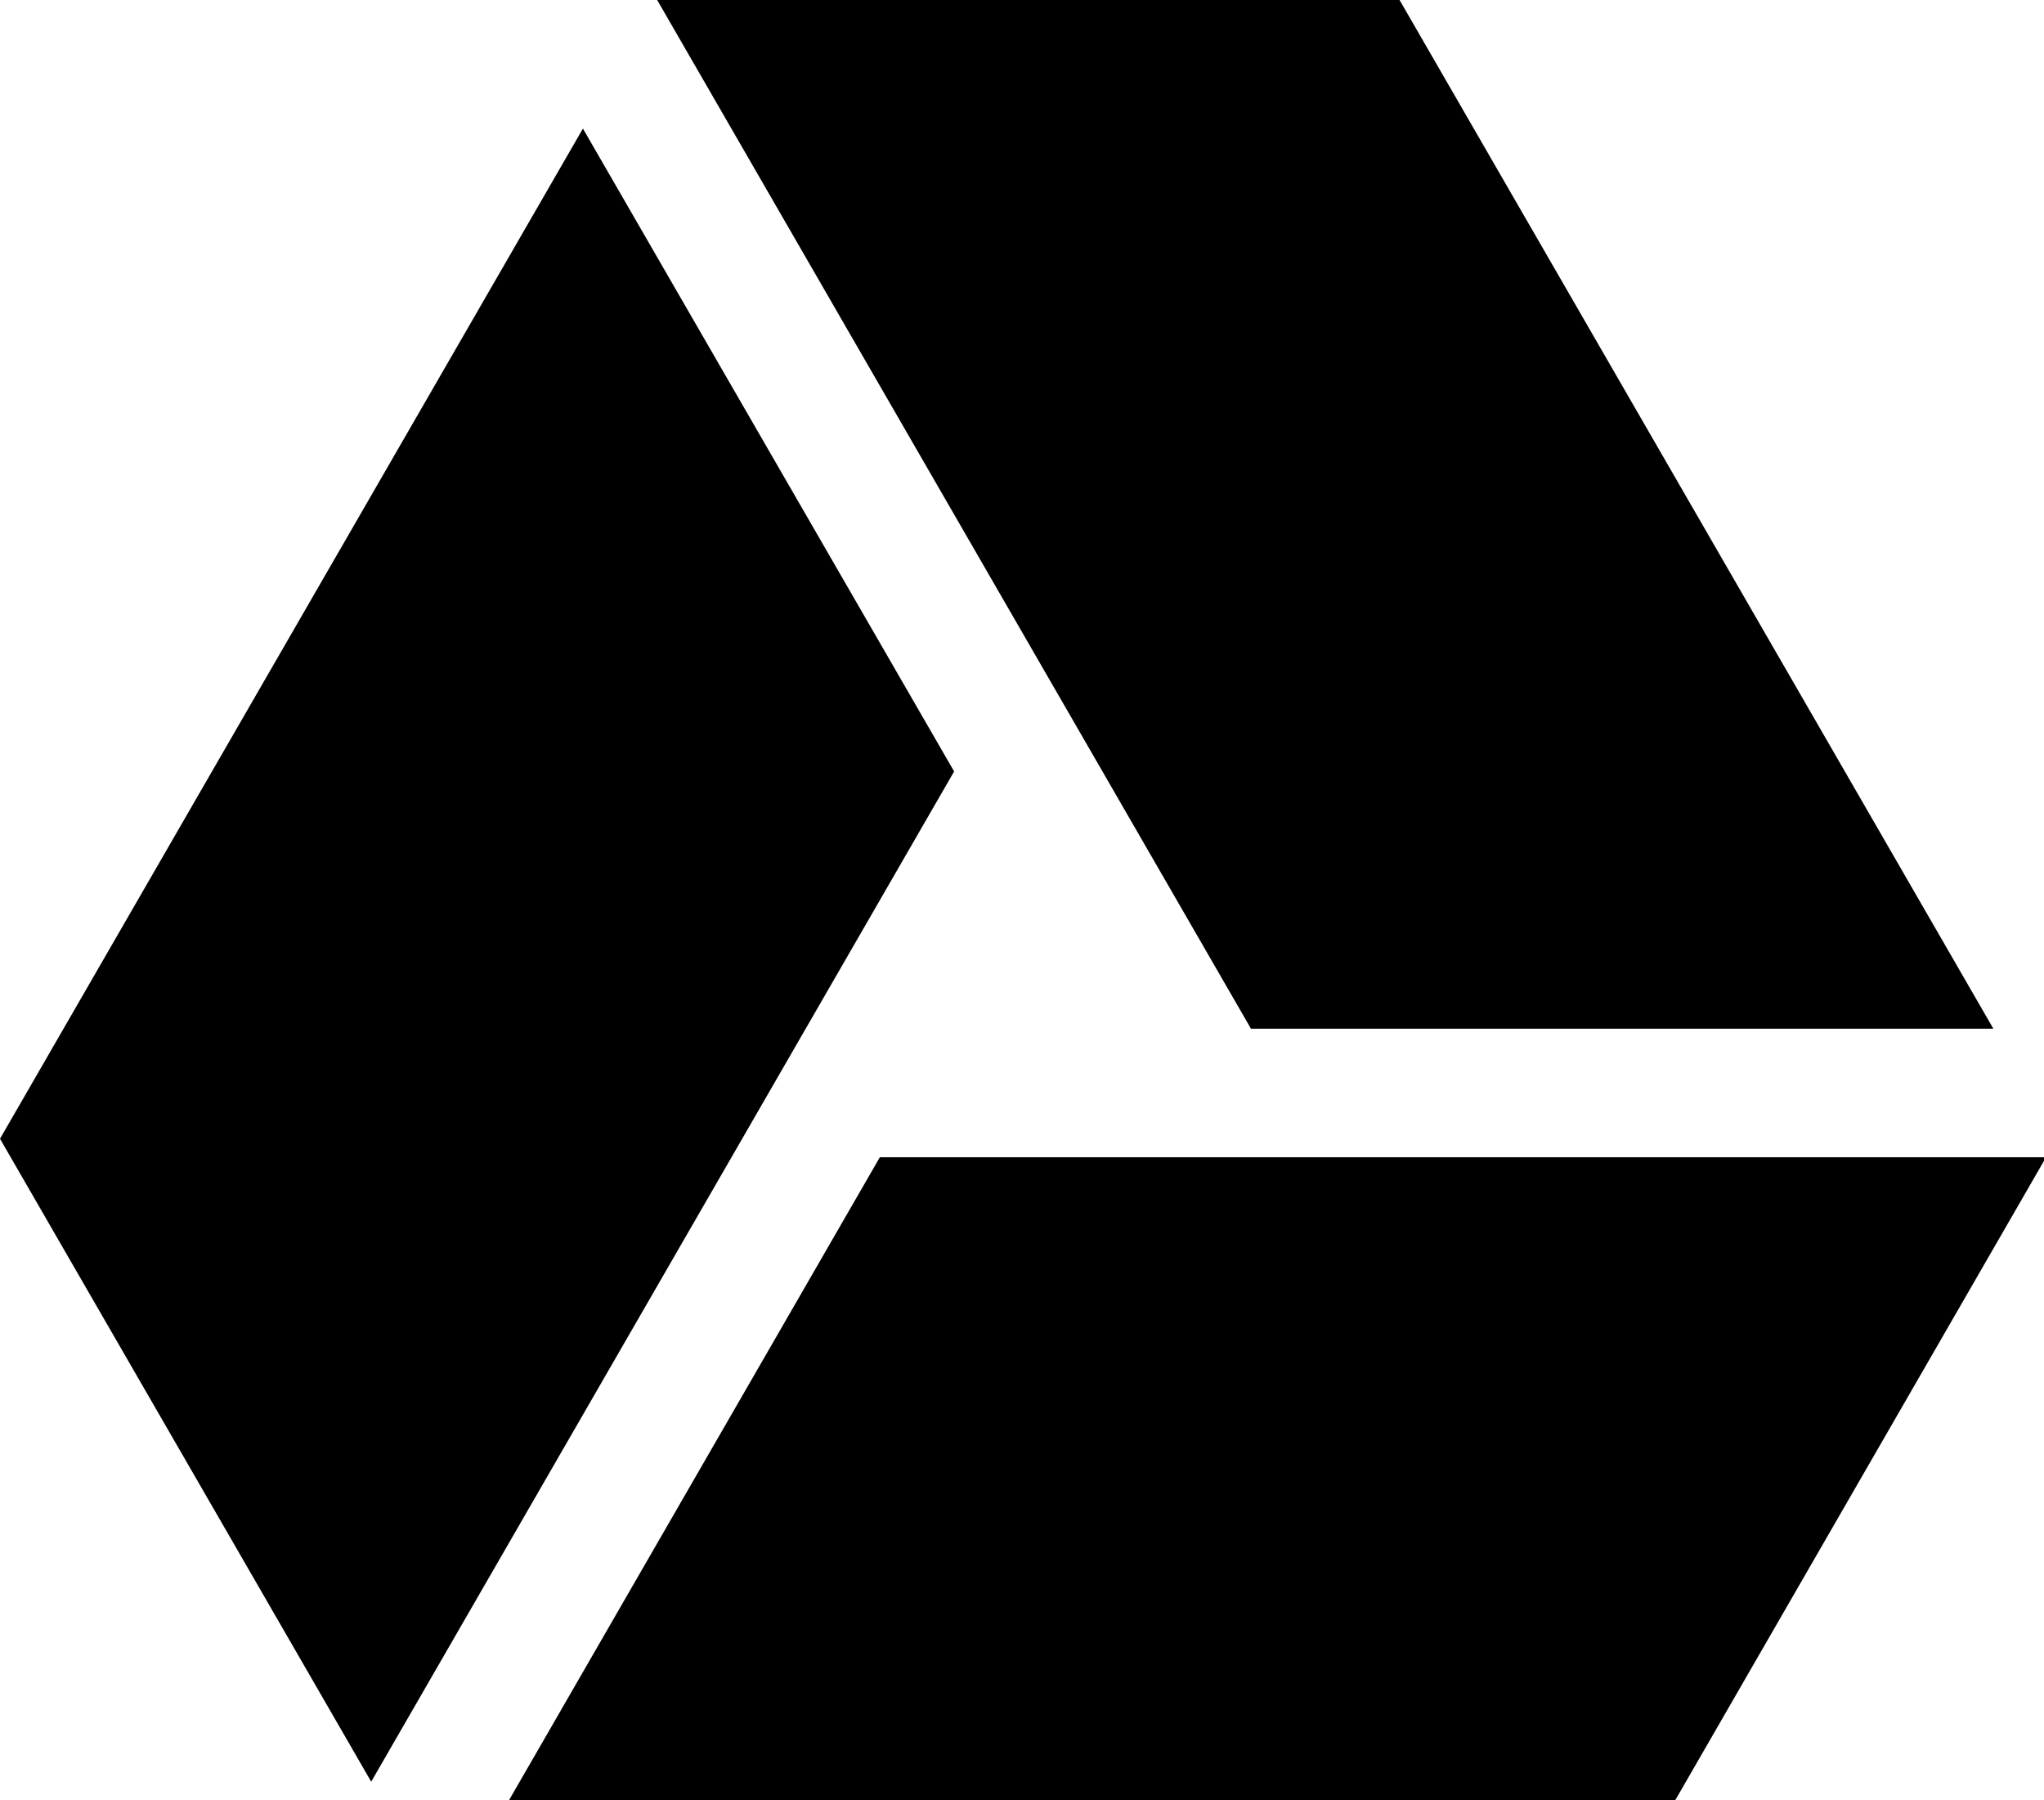 <?xml version="1.0" encoding="UTF-8"?>
<!DOCTYPE svg PUBLIC '-//W3C//DTD SVG 1.0//EN'
          'http://www.w3.org/TR/2001/REC-SVG-20010904/DTD/svg10.dtd'>
<svg height="28.0" preserveAspectRatio="xMidYMid meet" version="1.0" viewBox="0.0 2.0 31.8 28.0" width="31.8" xmlns="http://www.w3.org/2000/svg" xmlns:xlink="http://www.w3.org/1999/xlink" zoomAndPan="magnify"
><g id="change1_1"
  ><path d="M13.688 20l-5.769 10h18.144l5.769-10z"
  /></g
  ><g id="change1_2"
  ><path d="M31.012 18l-9.238-16h-11.55l9.238 16z"
  /></g
  ><g id="change1_3"
  ><path d="M9.069 4l-9.069 15.712 5.775 10 9.069-15.713z"
  /></g
></svg
>

